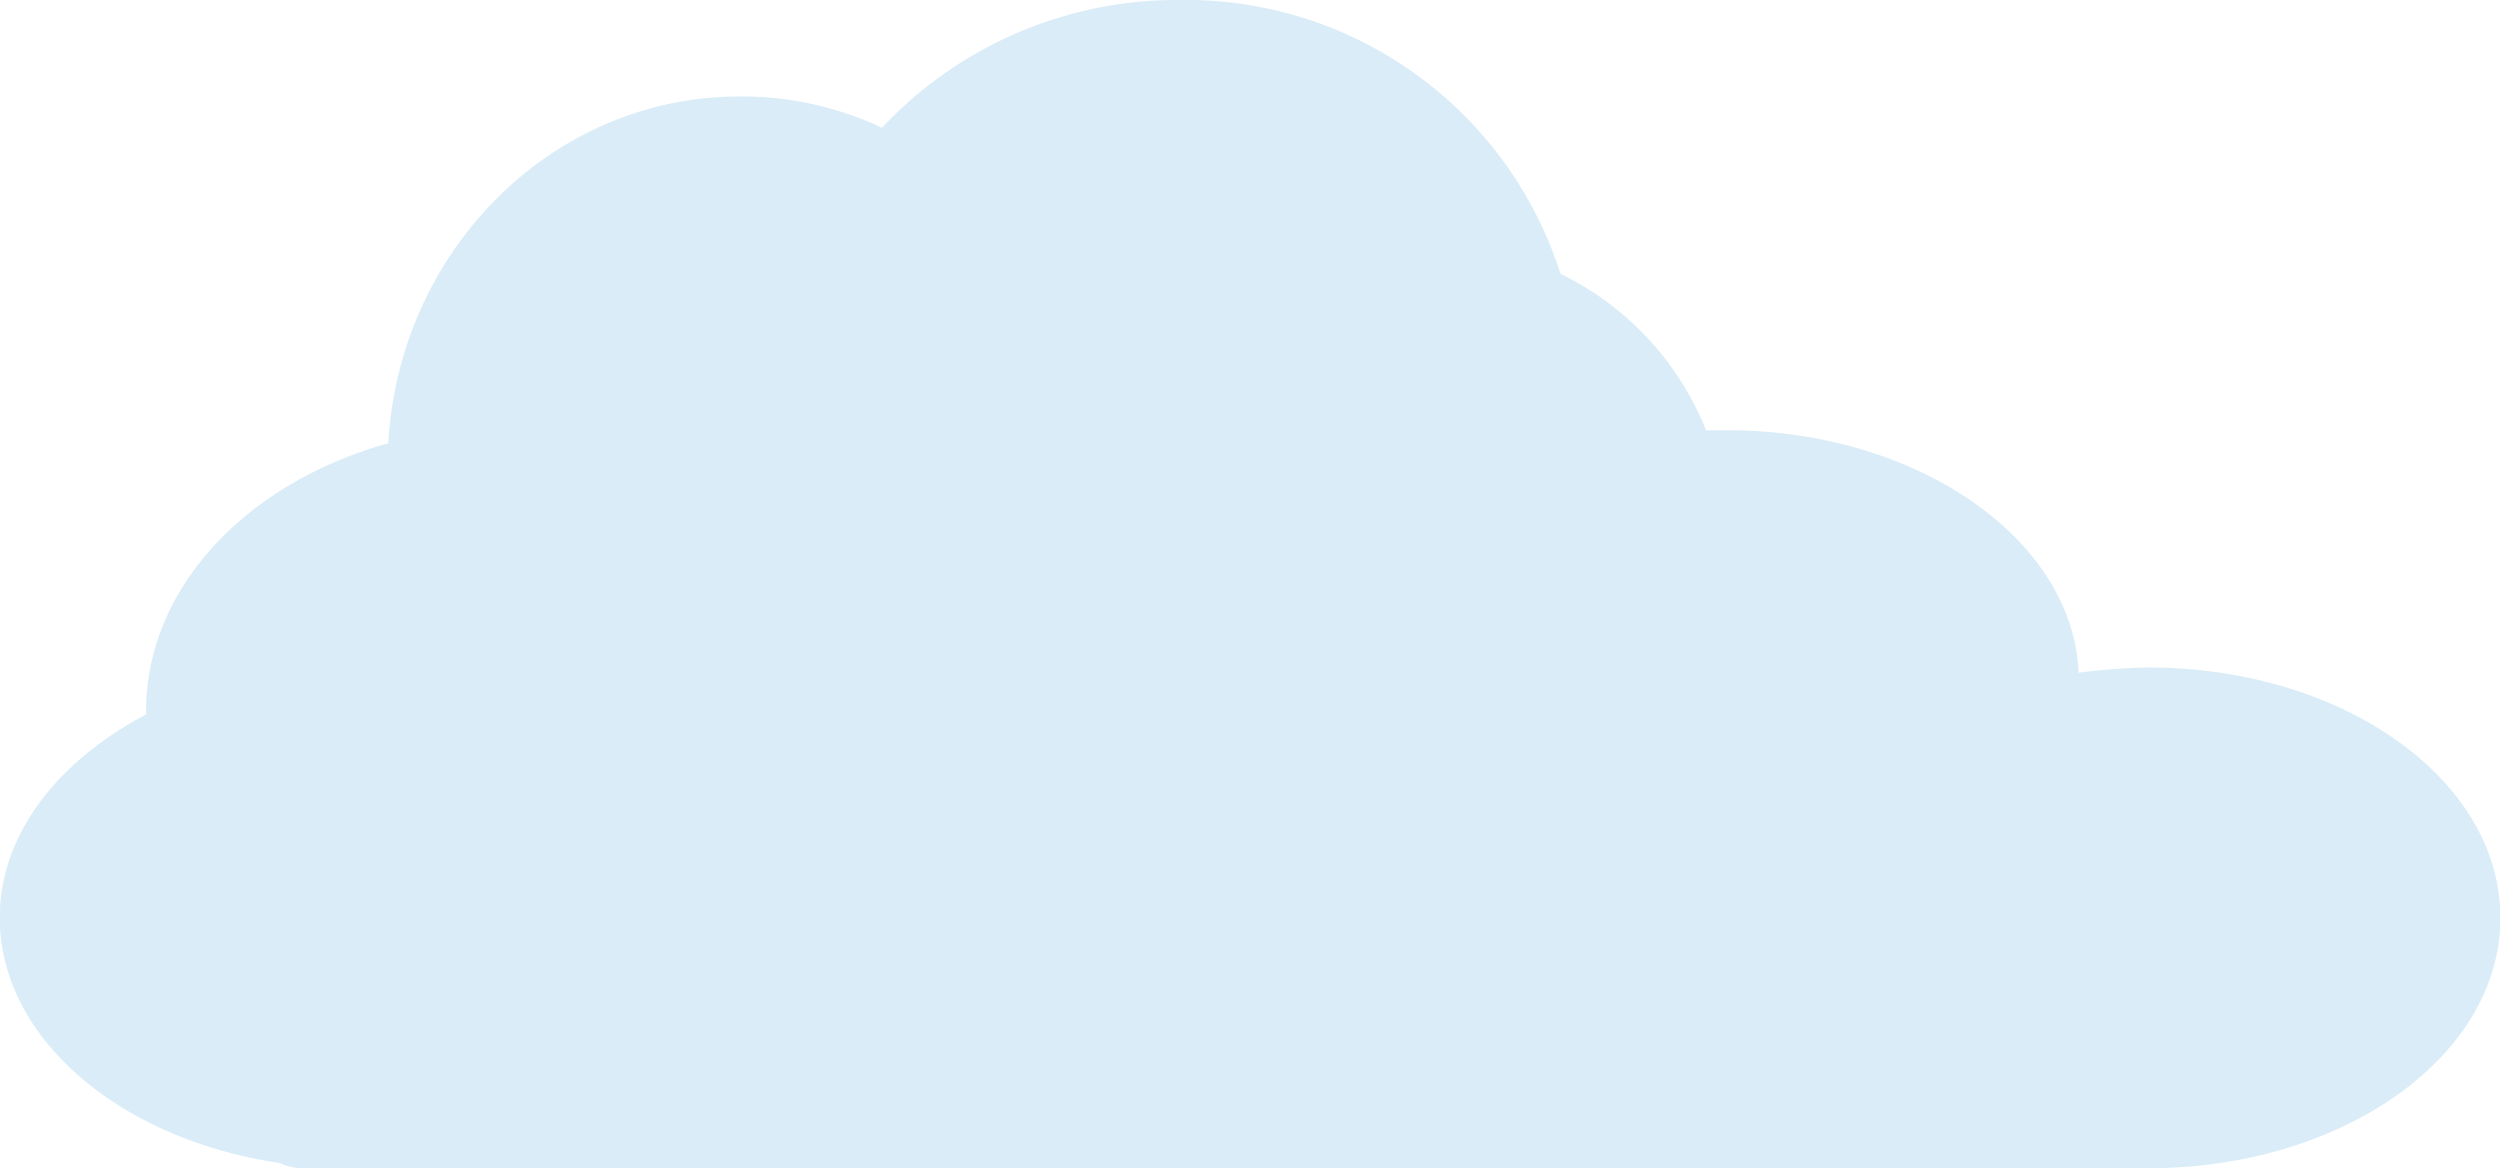 <svg xmlns="http://www.w3.org/2000/svg" width="191.752" height="89.6" viewBox="0 0 95.876 44.8">
  <defs>
    <style>
      .cls-1 {
        fill: #d9ecf7;
        fill-rule: evenodd;
      }
    </style>
  </defs>
  <path id="形状_636_拷贝" data-name="形状 636 拷贝" class="cls-1" d="M361.053,17249.3c0-3.2,2.212-6,5.609-7.8,0,0,0-.1,0-0.1,0-4.8,3.9-8.8,9.29-10.3,0.418-7.4,6.287-13.3,13.467-13.3a12.578,12.578,0,0,1,5.466,1.2,15.515,15.515,0,0,1,11.421-4.9,15.078,15.078,0,0,1,14.6,10.5,11.359,11.359,0,0,1,5.584,6h0.8c7.323,0,13.284,4.2,13.486,9.3a23.378,23.378,0,0,1,2.686-.2c7.452,0,13.492,4.3,13.492,9.6s-6.04,9.6-13.492,9.6h-70.8a2.1,2.1,0,0,1-.875-0.2C365.652,17257.8,361.053,17253.9,361.053,17249.3Z" transform="translate(-361.062 -17214.1)"/>
</svg>
